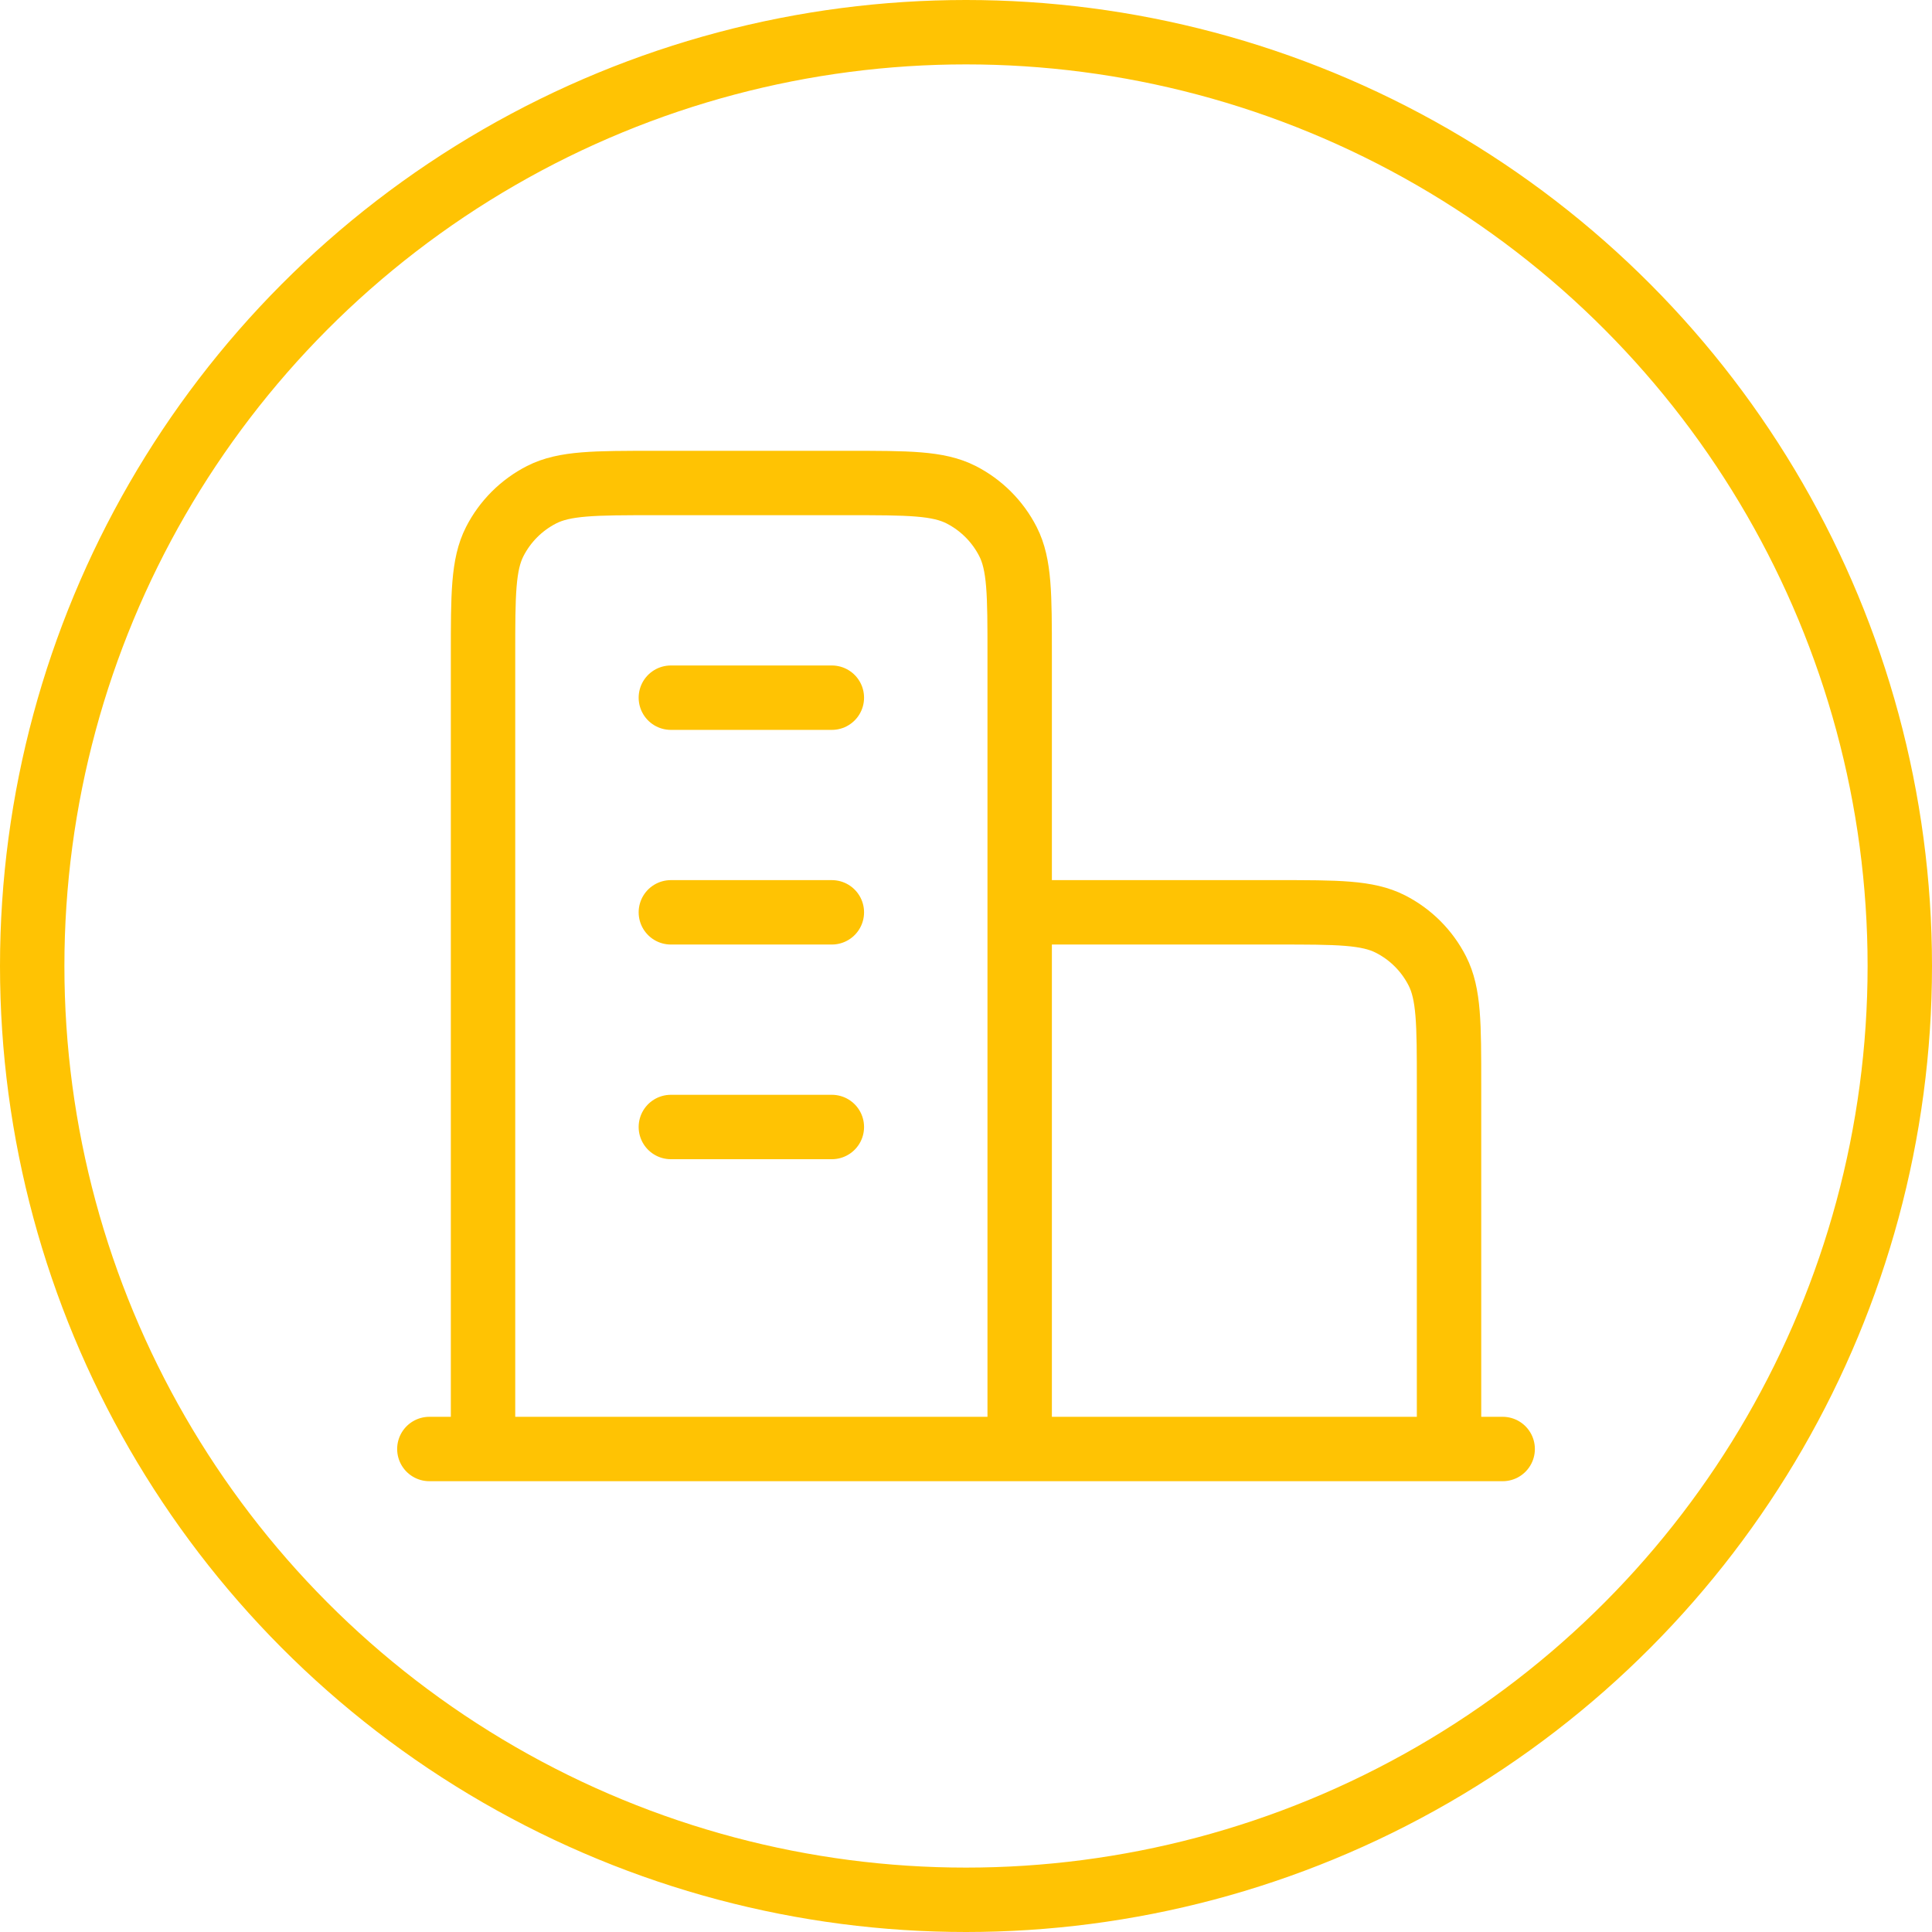 <svg width="60" height="60" viewBox="0 0 60 60" fill="none" xmlns="http://www.w3.org/2000/svg">
<circle cx="30" cy="30" r="29" stroke="#FFC303" stroke-width="2"/>
<path d="M31.667 28.333H39.667C41.534 28.333 42.468 28.333 43.181 28.697C43.808 29.016 44.318 29.526 44.637 30.153C45.001 30.866 45.001 31.8 45.001 33.667V45M31.667 45V20.333C31.667 18.466 31.667 17.533 31.304 16.82C30.984 16.193 30.474 15.683 29.847 15.363C29.134 15 28.201 15 26.334 15H20.334C18.467 15 17.534 15 16.821 15.363C16.194 15.683 15.684 16.193 15.364 16.82C15.001 17.533 15.001 18.466 15.001 20.333V45M46.667 45H13.334M20.834 21.667H25.834M20.834 28.333H25.834M20.834 35H25.834" stroke="#FFC303" stroke-width="2" stroke-linecap="round" stroke-linejoin="round"/>
</svg>
